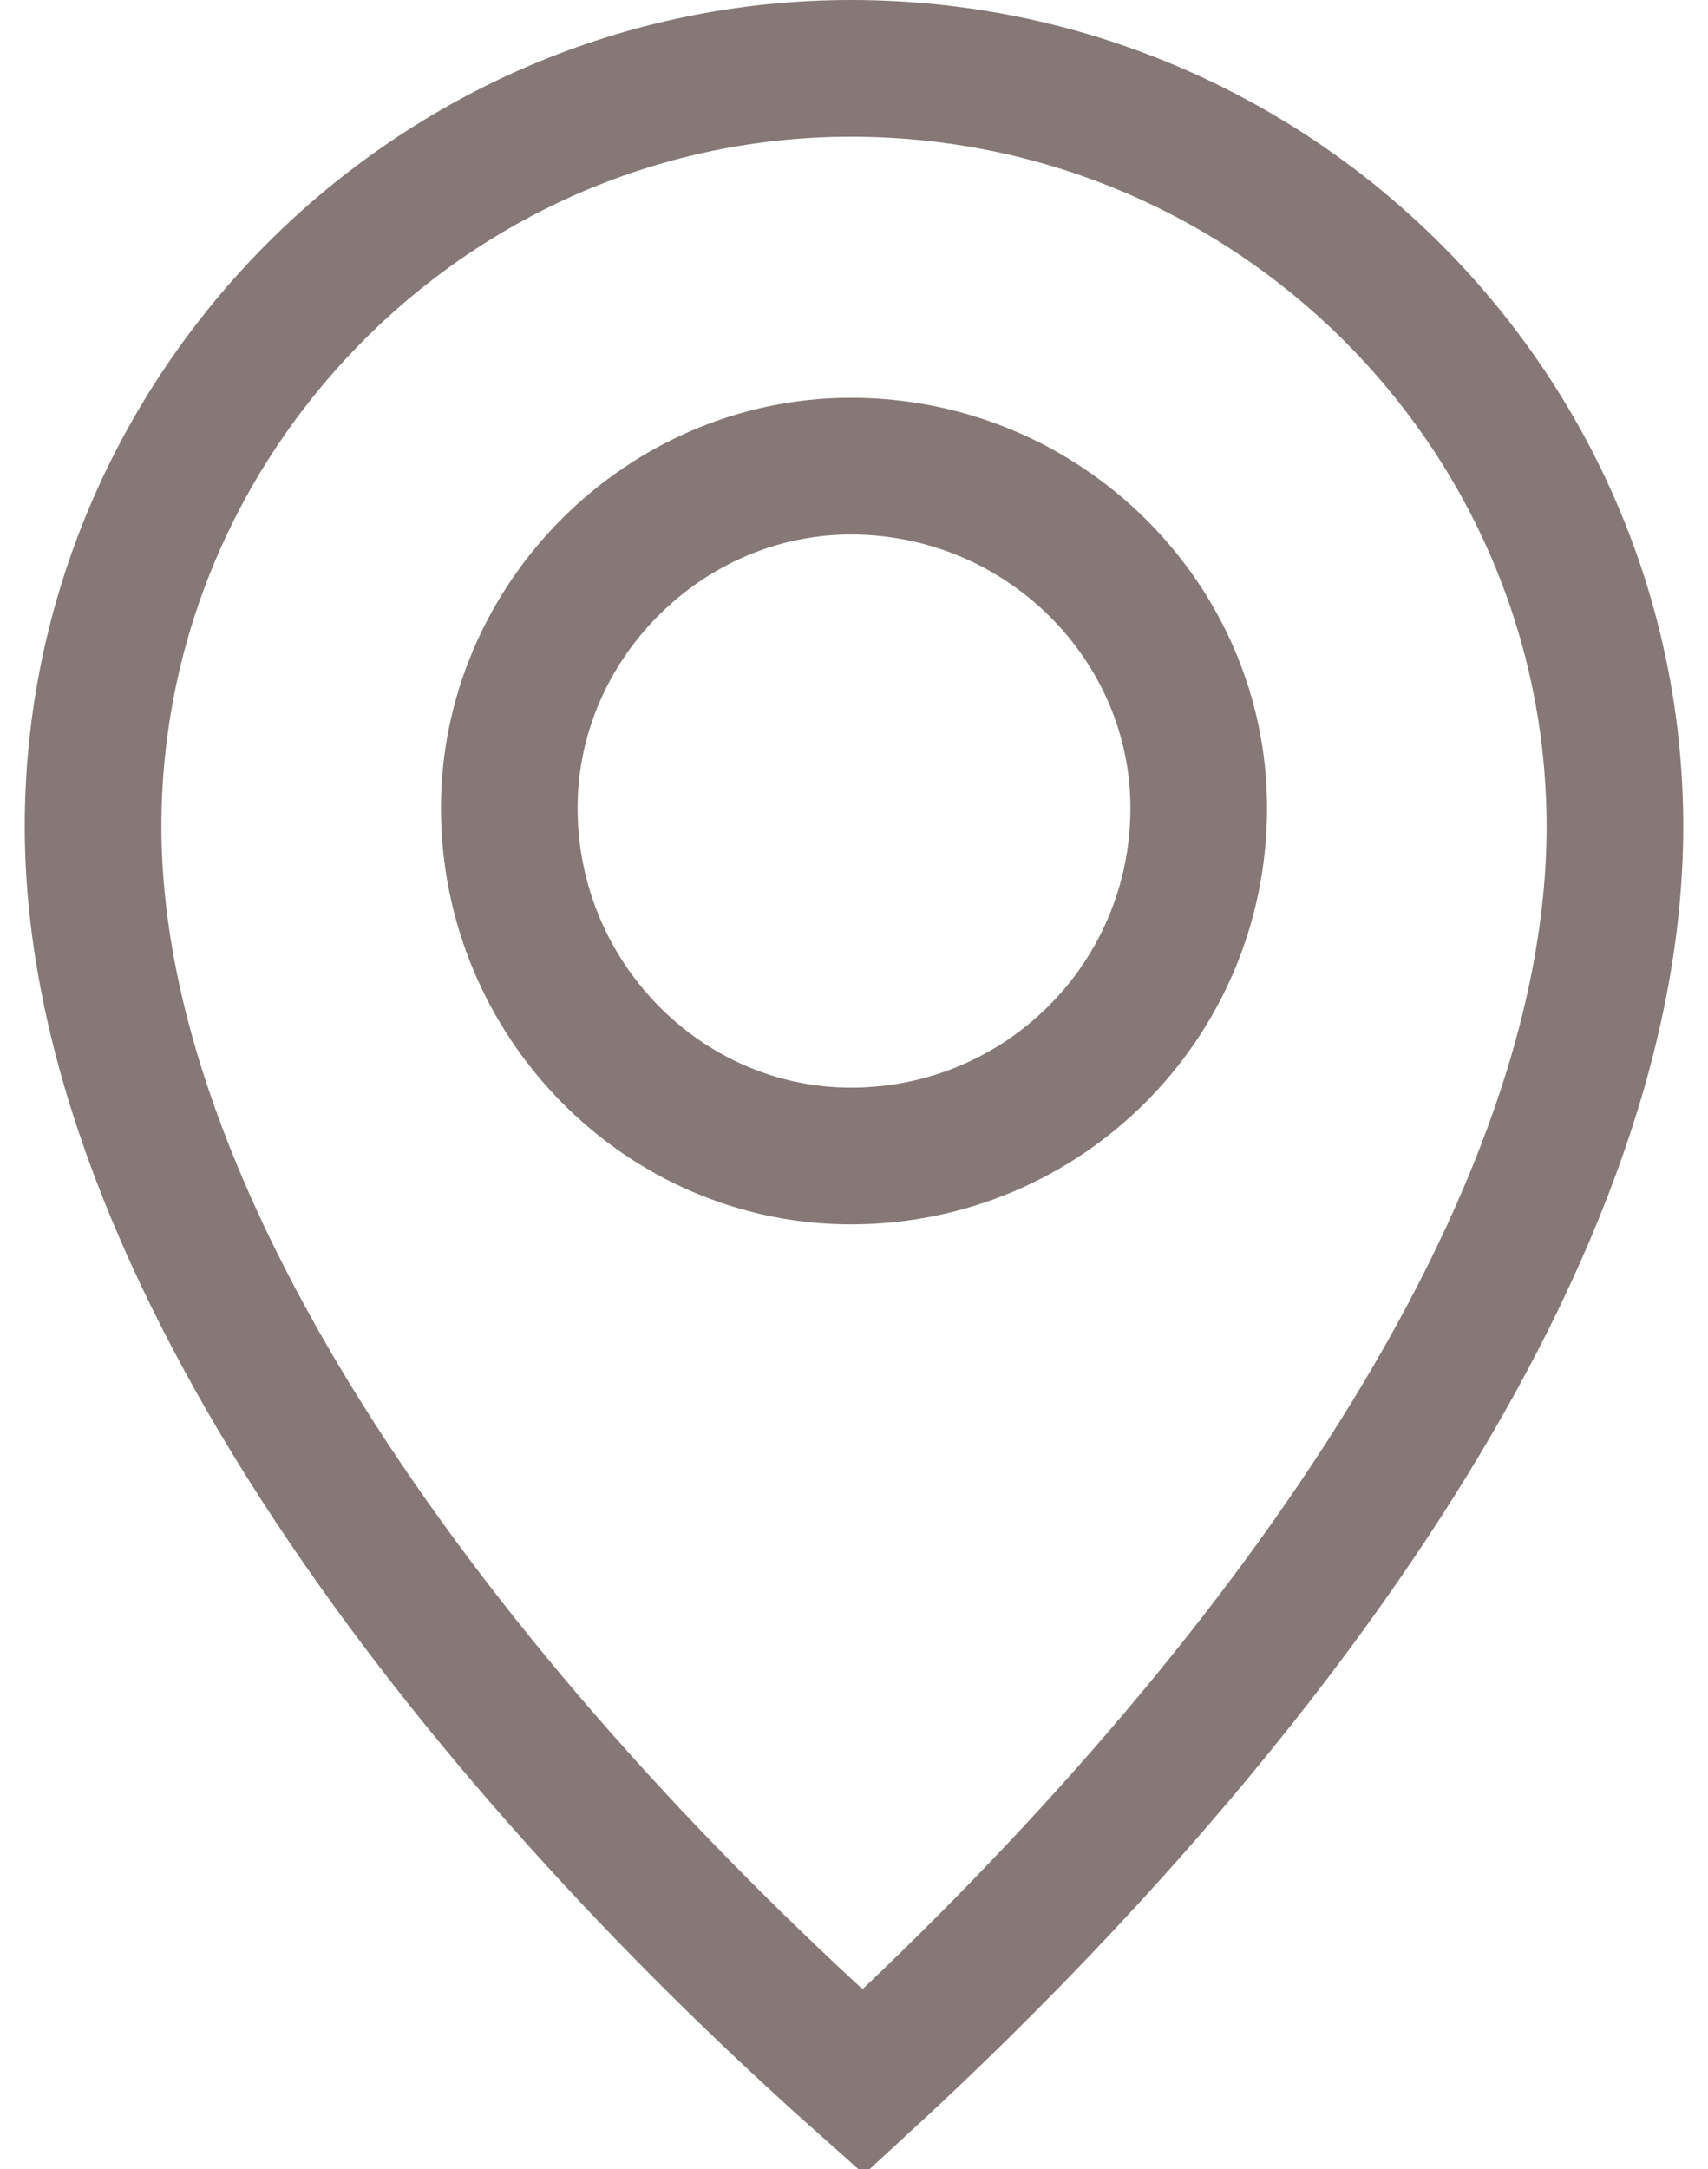 <?xml version="1.0" encoding="UTF-8"?> <!-- Creator: CorelDRAW 2019 (64-Bit) --> <svg xmlns="http://www.w3.org/2000/svg" xmlns:xlink="http://www.w3.org/1999/xlink" xml:space="preserve" width="26px" height="33px" style="shape-rendering:geometricPrecision; text-rendering:geometricPrecision; image-rendering:optimizeQuality; fill-rule:evenodd; clip-rule:evenodd" viewBox="0 0 2.67 3.49"> <defs> <style type="text/css"> <![CDATA[ .str0 {stroke:#857877;stroke-width:0.22;stroke-miterlimit:22.926} .fil0 {fill:none} ]]> </style> </defs> <g id="Слой_x0020_1">  <path class="fil0 str0" d="M1.33 0.11c0.68,0 1.23,0.55 1.23,1.22 0,0.68 -0.59,1.45 -1.21,2.02 -0.63,-0.56 -1.24,-1.34 -1.24,-2.02 0,-0.67 0.55,-1.22 1.22,-1.22zm0 0.64c0.31,0 0.56,0.25 0.56,0.55 0,0.31 -0.25,0.56 -0.56,0.56 -0.3,0 -0.55,-0.25 -0.55,-0.56 0,-0.3 0.25,-0.55 0.55,-0.55z"></path> </g> </svg> 